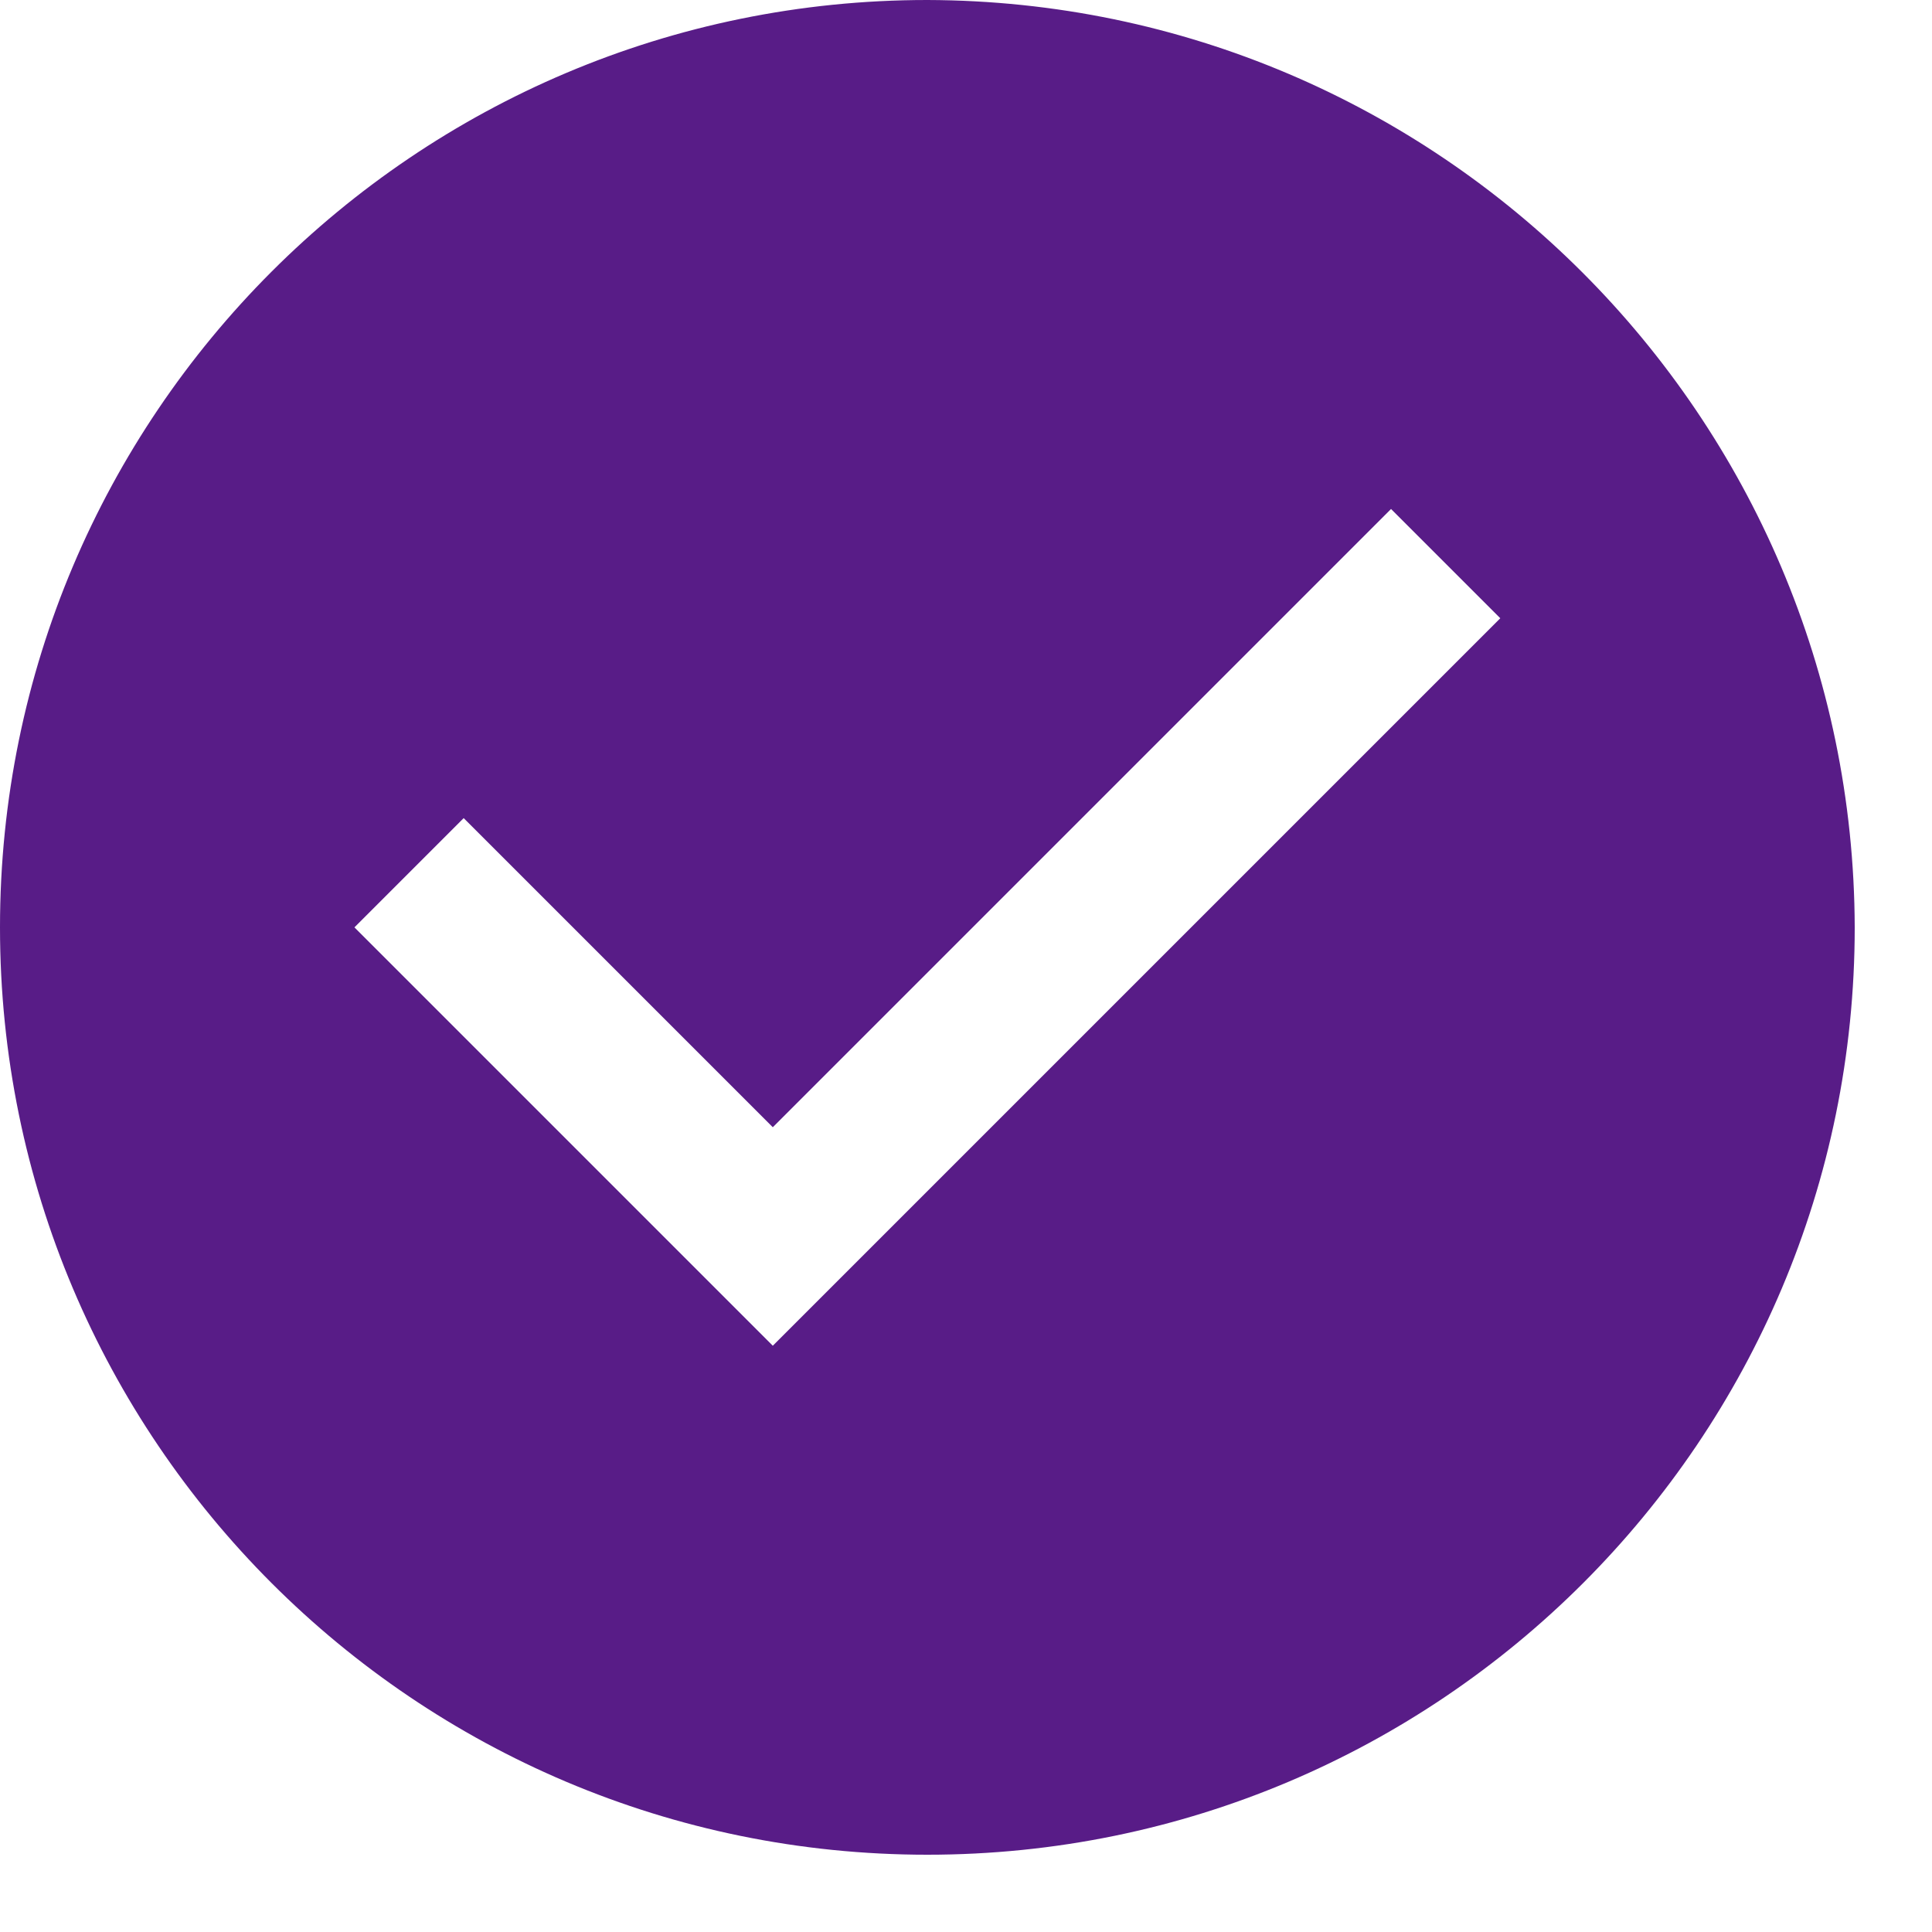 <svg xmlns="http://www.w3.org/2000/svg" width="20" height="20" viewBox="0 0 20 20">
    <path fill="#581c87" d="M9.6,0 C4.298,0 0,4.298 0,9.6 C0,14.902 4.298,19.2 9.6,19.2 C14.902,19.2 19.2,14.902 19.2,9.6 C19.185,4.304 14.896,0.015 9.6,0 Z M8,13.931 L3.669,9.6 L4.8,8.469 L8,11.669 L14.4,5.269 L15.531,6.4 L8,13.931 Z"/>
</svg>
